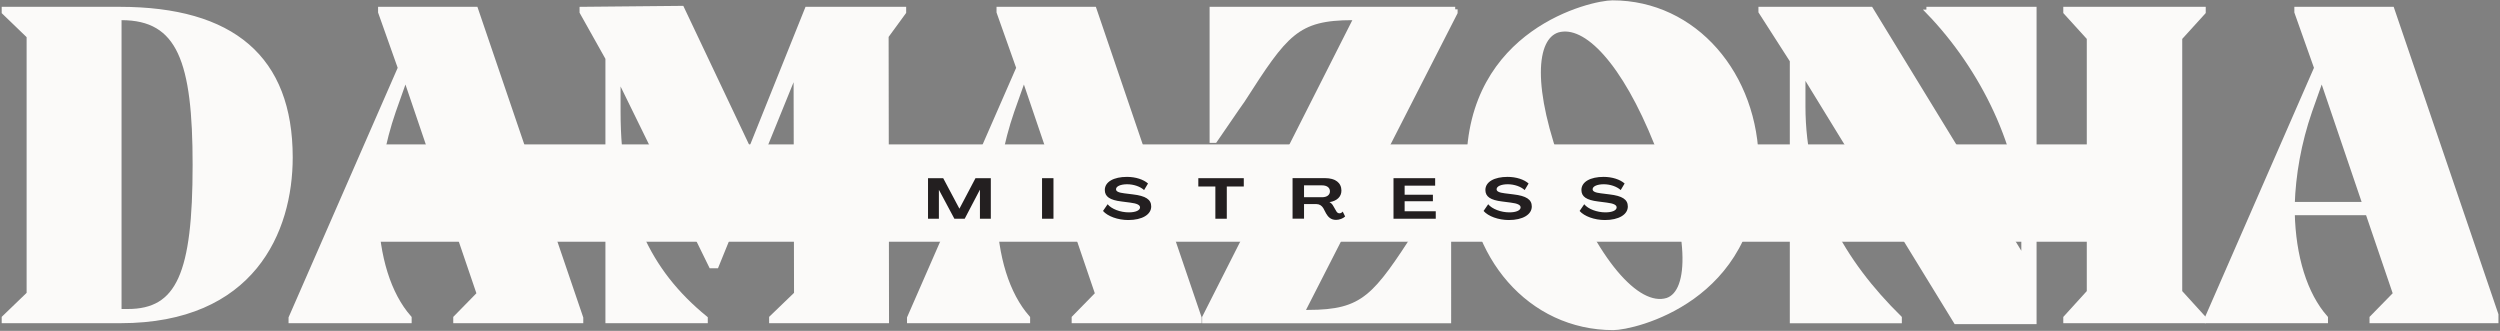 <?xml version="1.0" encoding="utf-8"?>
<!-- Generator: Adobe Illustrator 27.0.1, SVG Export Plug-In . SVG Version: 6.00 Build 0)  -->
<svg version="1.1" id="Capa_1" xmlns="http://www.w3.org/2000/svg" xmlns:xlink="http://www.w3.org/1999/xlink" x="0px" y="0px"
	 viewBox="0 0 498.78 66.01" style="enable-background:new 0 0 498.78 66.01;" xml:space="preserve">
<rect x="0" y="0" width="498.78" height="66.01" fill="#808080" stroke="none"/>
<style type="text/css">
	
		.st0{clip-path:url(#SVGID_00000127741020928713872740000000106873761170737338_);fill:#FBFAF9;stroke:#FBFAF9;stroke-miterlimit:10;}
	.st1{clip-path:url(#SVGID_00000182509874695939057650000014309781065715386502_);fill:#FBFAF9;}
	.st2{clip-path:url(#SVGID_00000060003077843395077320000017550701962692232851_);fill:#231F20;}
</style>
<g>
	<defs>
		<rect id="SVGID_1_" x="-1.53" y="-209.2" width="500" height="500"/>
	</defs>
	<clipPath id="SVGID_00000067943215582066136360000007624008362624629128_">
		<use xlink:href="#SVGID_1_"  style="overflow:visible;"/>
	</clipPath>
	
		<path style="clip-path:url(#SVGID_00000067943215582066136360000007624008362624629128_);fill:#FBFAF9;stroke:#FBFAF9;stroke-miterlimit:10;" d="
		M23.85,1.86H0.84v0.55L5.81,7.2v51.44l-4.97,4.79v0.55h23.19c26.32,0,33.87-17.85,33.87-32.58C57.9,11.62,46.4,1.86,23.85,1.86
		 M23.75,62.14V3.52h0.46c11.69,0,14.72,8.75,14.72,29.36c0,21.72-3.22,29.27-13.44,29.27H23.75z"/>
	
		<path style="clip-path:url(#SVGID_00000067943215582066136360000007624008362624629128_);fill:#FBFAF9;stroke:#FBFAF9;stroke-miterlimit:10;" d="
		M75.93,1.86v0.55l3.95,11.14L58.07,63.43v0.55h23.56v-0.55c-4.14-4.69-6.44-12.24-6.63-20.99H90.1l5.52,16.2l-4.69,4.79v0.55h24.94
		v-0.55L94.89,1.86H75.93z M75.01,40.79c0.18-5.89,1.29-12.33,3.49-18.68l2.12-5.98h0.55l8.38,24.66H75.01z"/>
	
		<path style="clip-path:url(#SVGID_00000067943215582066136360000007624008362624629128_);fill:#FBFAF9;stroke:#FBFAF9;stroke-miterlimit:10;" d="
		M180.28,1.86h-19.23l-11.23,27.97h-0.46L136.01,1.67l-19.88,0.19v0.55l5.16,9.2v52.37h19.42v-0.46
		c-11.41-9.3-17.4-21.54-17.4-41.32v-6.17h0.46l18.13,36.99h1.01l15.37-37.82h0.55l0.09,43.44l-4.97,4.79v0.55h22.92L176.79,7.2
		l3.5-4.79V1.86z"/>
	
		<path style="clip-path:url(#SVGID_00000067943215582066136360000007624008362624629128_);fill:#FBFAF9;stroke:#FBFAF9;stroke-miterlimit:10;" d="
		M199.32,1.86v0.55l3.95,11.14l-21.81,49.88v0.55h23.56v-0.55c-4.14-4.69-6.44-12.24-6.63-20.99h15.09l5.52,16.2l-4.69,4.79v0.55
		h24.94v-0.55L218.28,1.86H199.32z M198.4,40.79c0.18-5.89,1.29-12.33,3.49-18.68l2.12-5.98h0.55l8.38,24.66H198.4z"/>
	
		<path style="clip-path:url(#SVGID_00000067943215582066136360000007624008362624629128_);fill:#FBFAF9;stroke:#FBFAF9;stroke-miterlimit:10;" d="
		M290.33,1.86h-48.5V28h0.55c2.12-3.04,3.87-5.7,5.52-8.01c8.56-13.34,10.77-16.47,21.99-16.47h0.73l-30.28,59.82v0.65h48.68V37.85
		h-0.55c-2.02,3.04-3.86,5.7-5.43,8.01c-8.65,13.34-10.86,16.47-22.09,16.47h-1.2l30.56-59.82V1.86z"/>
	
		<path style="clip-path:url(#SVGID_00000067943215582066136360000007624008362624629128_);fill:#FBFAF9;stroke:#FBFAF9;stroke-miterlimit:10;" d="
		M321.88,65.36c3.96,0,28.53-5.52,28.53-32.48c0-17.95-12.33-32.31-28.71-32.31c-4.05,0-28.63,5.53-28.63,32.49
		C293.08,51.01,305.23,65.36,321.88,65.36 M332.65,59.93c-6.07,1.84-14.54-8.1-21.07-25.31c-6.53-17.21-5.61-27.06-0.83-28.62
		c5.71-1.66,13.34,6.54,19.79,22.64C337.71,46.5,337.62,58.27,332.65,59.93"/>
	
		<path style="clip-path:url(#SVGID_00000067943215582066136360000007624008362624629128_);fill:#FBFAF9;stroke:#FBFAF9;stroke-miterlimit:10;" d="
		M384.82,2.41c10.58,10.95,18.96,27.33,18.96,43.07v5.43h-0.55L373.23,1.86h-21.9v0.46l6.26,9.76v51.91h21.35v-0.55
		c-11.32-11.14-19.23-24.67-19.23-42.24v-6.08h0.46l30.09,49.05h15.56V1.86h-20.98V2.41z"/>
	
		<polygon style="clip-path:url(#SVGID_00000067943215582066136360000007624008362624629128_);fill:#FBFAF9;stroke:#FBFAF9;stroke-miterlimit:10;" points="
		416.84,58.27 412.15,63.43 412.15,63.98 439.57,63.98 439.57,63.43 434.88,58.27 434.88,7.57 439.57,2.41 439.57,1.86 412.15,1.86 
		412.15,2.41 416.84,7.57 	"/>
	
		<path style="clip-path:url(#SVGID_00000067943215582066136360000007624008362624629128_);fill:#FBFAF9;stroke:#FBFAF9;stroke-miterlimit:10;" d="
		M458.25,1.86v0.55l3.95,11.14L440.4,63.43v0.55h23.56v-0.55c-4.14-4.69-6.44-12.24-6.63-20.99h15.09l5.52,16.2l-4.69,4.79v0.55
		h24.94v-0.55L477.21,1.86H458.25z M457.33,40.79c0.18-5.89,1.29-12.33,3.49-18.68l2.12-5.98h0.55l8.38,24.66H457.33z"/>
</g>
<g>
	<defs>
		<rect id="SVGID_00000057867597315821668440000002209884761294571660_" x="73.85" y="28.81" width="360.46" height="19.42"/>
	</defs>
	<clipPath id="SVGID_00000025417160838616988360000010454021839343766425_">
		<use xlink:href="#SVGID_00000057867597315821668440000002209884761294571660_"  style="overflow:visible;"/>
	</clipPath>
	
		<rect x="73.85" y="28.81" style="clip-path:url(#SVGID_00000025417160838616988360000010454021839343766425_);fill:#FBFAF9;" width="360.48" height="19.42"/>
</g>
<g>
	<defs>
		<rect id="SVGID_00000121997046583857208230000007896254295547115918_" x="-1.53" y="-209.2" width="500" height="500"/>
	</defs>
	<clipPath id="SVGID_00000067214778436698117550000016110320192779341967_">
		<use xlink:href="#SVGID_00000121997046583857208230000007896254295547115918_"  style="overflow:visible;"/>
	</clipPath>
	<polygon style="clip-path:url(#SVGID_00000067214778436698117550000016110320192779341967_);fill:#231F20;" points="185.15,43.64 
		187.32,43.64 187.32,37.9 187.34,37.9 190.41,43.64 192.47,43.64 195.48,37.89 195.51,37.89 195.51,43.64 197.68,43.64 
		197.68,35.55 194.62,35.55 191.43,41.61 191.4,41.61 188.18,35.55 185.15,35.55 	"/>
	
		<rect x="207.9" y="35.55" style="clip-path:url(#SVGID_00000067214778436698117550000016110320192779341967_);fill:#231F20;" width="2.28" height="8.09"/>
	<path style="clip-path:url(#SVGID_00000067214778436698117550000016110320192779341967_);fill:#231F20;" d="M225.11,43.9
		c2.77,0,4.58-1.1,4.57-2.71c0-1.39-1.1-2.11-3.68-2.41l-1.69-0.21c-1.16-0.14-1.66-0.39-1.65-0.82c0-0.59,0.92-0.98,2.2-0.99
		c1.33,0,2.64,0.46,3.4,1.16l0.78-1.31c-0.88-0.79-2.45-1.32-4.19-1.32c-2.63,0-4.42,0.97-4.43,2.61c0,1.34,1.01,2.02,3.35,2.3
		l1.7,0.22c1.39,0.17,1.98,0.48,1.98,0.96c0,0.59-0.88,0.99-2.23,0.99c-1.71,0-3.46-0.67-4.24-1.62l-0.92,1.34
		C220.98,43.15,223.02,43.9,225.11,43.9"/>
	<polygon style="clip-path:url(#SVGID_00000067214778436698117550000016110320192779341967_);fill:#231F20;" points="242.48,43.64 
		244.76,43.64 244.76,37.21 248.15,37.21 248.15,35.55 239.08,35.55 239.08,37.21 242.48,37.21 	"/>
	<path style="clip-path:url(#SVGID_00000067214778436698117550000016110320192779341967_);fill:#231F20;" d="M266.55,43.87
		c0.68,0,1.42-0.29,1.82-0.68l-0.48-0.98c-0.16,0.22-0.42,0.35-0.64,0.35c-0.32,0-0.5-0.18-0.65-0.43l-0.57-0.99
		c-0.19-0.36-0.44-0.65-0.78-0.8v-0.01c1.48-0.23,2.38-1.08,2.38-2.3c0-1.56-1.21-2.49-3.25-2.49h-6.5v8.09h2.29v-2.91h2.49
		c0.57,0,1.05,0.3,1.36,0.82l0.55,1.05C264.95,43.25,265.5,43.87,266.55,43.87 M260.17,39.36v-2.38h3.59c0.98,0,1.58,0.46,1.58,1.19
		c0,0.72-0.6,1.18-1.58,1.18H260.17z"/>
	<polygon style="clip-path:url(#SVGID_00000067214778436698117550000016110320192779341967_);fill:#231F20;" points="278.02,43.64 
		286.45,43.64 286.45,42.15 280.24,42.15 280.24,40.15 285.88,40.15 285.88,38.85 280.24,38.85 280.24,37.04 286.33,37.04 
		286.33,35.55 278.02,35.55 	"/>
	<path style="clip-path:url(#SVGID_00000067214778436698117550000016110320192779341967_);fill:#231F20;" d="M301.04,43.9
		c2.77,0,4.58-1.1,4.57-2.71c0-1.39-1.1-2.11-3.68-2.41l-1.69-0.21c-1.16-0.14-1.66-0.39-1.65-0.82c0-0.59,0.92-0.98,2.2-0.99
		c1.33,0,2.64,0.46,3.4,1.16l0.78-1.31c-0.88-0.79-2.45-1.32-4.19-1.32c-2.63,0-4.42,0.97-4.43,2.61c0,1.34,1.01,2.02,3.35,2.3
		l1.7,0.22c1.39,0.17,1.98,0.48,1.98,0.96c0,0.59-0.88,0.99-2.23,0.99c-1.71,0-3.46-0.67-4.24-1.62l-0.92,1.34
		C296.91,43.15,298.95,43.9,301.04,43.9"/>
	<path style="clip-path:url(#SVGID_00000067214778436698117550000016110320192779341967_);fill:#231F20;" d="M320.2,43.9
		c2.77,0,4.58-1.1,4.57-2.71c0-1.39-1.1-2.11-3.68-2.41l-1.69-0.21c-1.16-0.14-1.66-0.39-1.65-0.82c0-0.59,0.92-0.98,2.2-0.99
		c1.33,0,2.64,0.46,3.4,1.16l0.78-1.31c-0.88-0.79-2.45-1.32-4.19-1.32c-2.63,0-4.42,0.97-4.43,2.61c0,1.34,1.01,2.02,3.35,2.3
		l1.7,0.22c1.39,0.17,1.98,0.48,1.98,0.96c0,0.59-0.88,0.99-2.23,0.99c-1.71,0-3.46-0.67-4.24-1.62l-0.92,1.34
		C316.07,43.15,318.11,43.9,320.2,43.9"/>
</g>
</svg>
